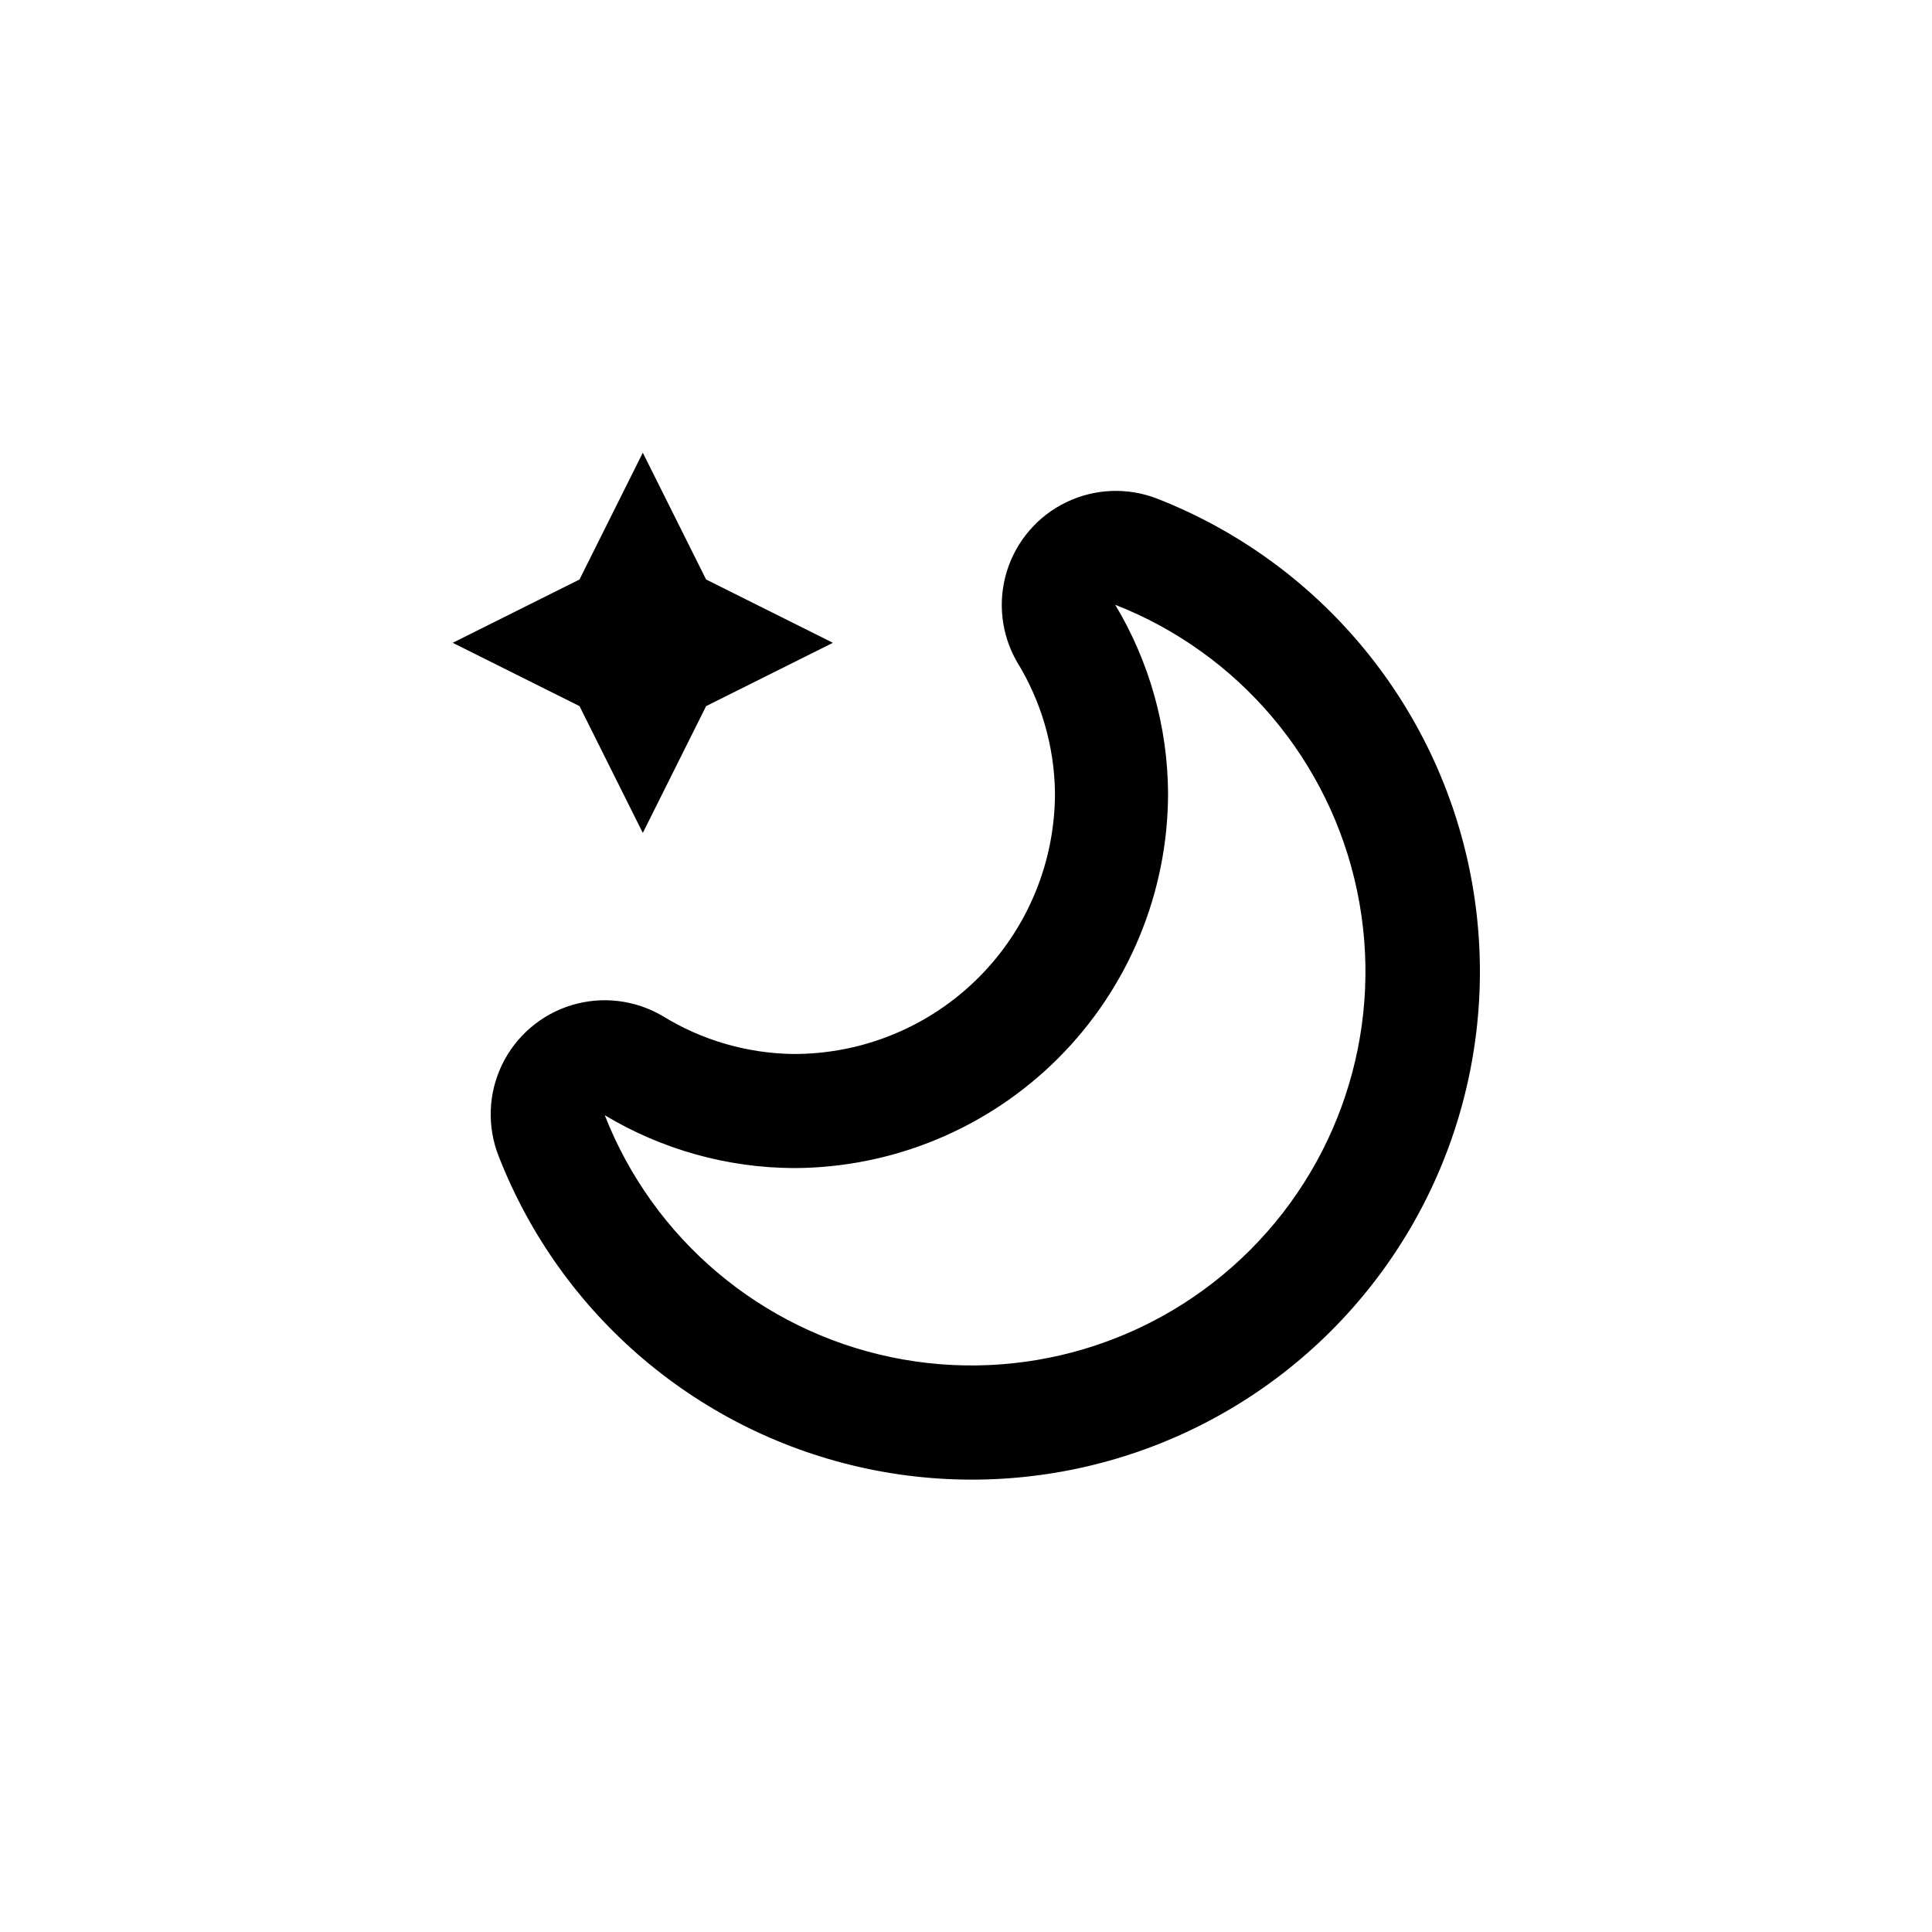 <?xml version="1.0" encoding="UTF-8"?>
<!-- Uploaded to: SVG Repo, www.svgrepo.com, Generator: SVG Repo Mixer Tools -->
<svg fill="#000000" width="800px" height="800px" version="1.1" viewBox="144 144 512 512" xmlns="http://www.w3.org/2000/svg">
 <g>
  <path d="m314.35 263.97-16.777 33.605-33.605 16.777 33.605 16.777 16.777 33.602 16.777-33.602 33.602-16.777-33.602-16.777z"/>
  <path d="m354.25 423.32c-12.254-0.16-24.234-3.641-34.664-10.074-7.281-4.281-16.023-5.32-24.105-2.867-8.082 2.457-14.77 8.18-18.438 15.789-3.672 7.606-3.992 16.402-0.883 24.258 16.512 42.332 53.266 73.473 97.734 82.816 44.465 9.34 90.645-4.379 122.8-36.484 32.152-32.105 45.938-78.266 36.66-122.75-9.277-44.48-40.367-81.277-82.672-97.852-7.824-3.047-16.559-2.707-24.117 0.945-7.559 3.648-13.258 10.277-15.734 18.293-2.481 8.02-1.512 16.711 2.668 23.988 6.43 10.43 9.914 22.406 10.078 34.66 0.039 18.395-7.254 36.047-20.266 49.047s-30.668 20.281-49.059 20.227zm99.301-69.07c-0.102-17.617-4.941-34.879-14.008-49.98 32.797 12.848 56.902 41.367 64.109 75.844 7.203 34.477-3.465 70.266-28.371 95.168-24.902 24.906-60.691 35.574-95.168 28.371-34.477-7.207-62.996-31.312-75.844-64.109 15.102 9.066 32.363 13.906 49.98 14.008 26.328-0.027 51.57-10.5 70.188-29.113 18.613-18.617 29.086-43.859 29.113-70.188z"/>
 </g>
</svg>